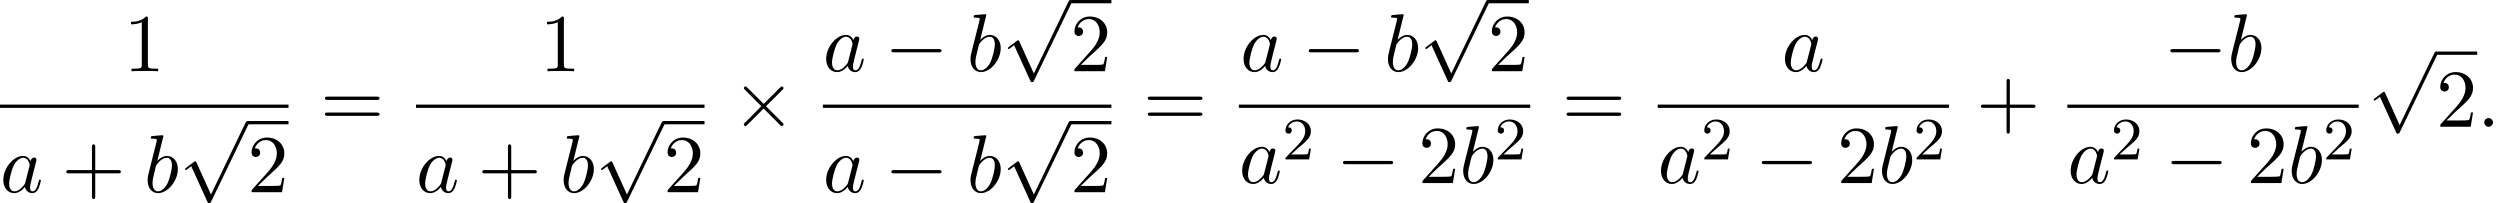 <?xml version='1.0' encoding='UTF-8'?>
<!-- This file was generated by dvisvgm 2.6.3 -->
<svg version='1.1' xmlns='http://www.w3.org/2000/svg' xmlns:xlink='http://www.w3.org/1999/xlink' width='332.112pt' height='26.986pt' viewBox='67.667 81.134 332.112 26.986'>
<defs>
<path id='g2-50' d='M2.248 -1.626C2.375 -1.745 2.71 -2.008 2.837 -2.12C3.332 -2.574 3.802 -3.013 3.802 -3.738C3.802 -4.686 3.005 -5.3 2.008 -5.3C1.052 -5.3 0.422 -4.575 0.422 -3.866C0.422 -3.475 0.733 -3.419 0.845 -3.419C1.012 -3.419 1.259 -3.539 1.259 -3.842C1.259 -4.256 0.861 -4.256 0.765 -4.256C0.996 -4.838 1.53 -5.037 1.921 -5.037C2.662 -5.037 3.045 -4.407 3.045 -3.738C3.045 -2.909 2.463 -2.303 1.522 -1.339L0.518 -0.303C0.422 -0.215 0.422 -0.199 0.422 0H3.571L3.802 -1.427H3.555C3.531 -1.267 3.467 -0.869 3.371 -0.717C3.324 -0.654 2.718 -0.654 2.59 -0.654H1.172L2.248 -1.626Z'/>
<path id='g0-0' d='M7.189 -2.509C7.375 -2.509 7.571 -2.509 7.571 -2.727S7.375 -2.945 7.189 -2.945H1.287C1.102 -2.945 0.905 -2.945 0.905 -2.727S1.102 -2.509 1.287 -2.509H7.189Z'/>
<path id='g0-2' d='M4.244 -3.033L2.062 -5.204C1.931 -5.335 1.909 -5.356 1.822 -5.356C1.713 -5.356 1.604 -5.258 1.604 -5.138C1.604 -5.062 1.625 -5.04 1.745 -4.92L3.927 -2.727L1.745 -0.535C1.625 -0.415 1.604 -0.393 1.604 -0.316C1.604 -0.196 1.713 -0.098 1.822 -0.098C1.909 -0.098 1.931 -0.12 2.062 -0.251L4.233 -2.422L6.491 -0.164C6.513 -0.153 6.589 -0.098 6.655 -0.098C6.785 -0.098 6.873 -0.196 6.873 -0.316C6.873 -0.338 6.873 -0.382 6.84 -0.436C6.829 -0.458 5.095 -2.171 4.549 -2.727L6.545 -4.724C6.6 -4.789 6.764 -4.931 6.818 -4.996C6.829 -5.018 6.873 -5.062 6.873 -5.138C6.873 -5.258 6.785 -5.356 6.655 -5.356C6.567 -5.356 6.524 -5.313 6.404 -5.193L4.244 -3.033Z'/>
<path id='g0-112' d='M4.244 9.327L2.324 5.084C2.247 4.909 2.193 4.909 2.16 4.909C2.149 4.909 2.095 4.909 1.975 4.996L0.938 5.782C0.796 5.891 0.796 5.924 0.796 5.956C0.796 6.011 0.829 6.076 0.905 6.076C0.971 6.076 1.156 5.924 1.276 5.836C1.342 5.782 1.505 5.662 1.625 5.575L3.775 10.298C3.851 10.473 3.905 10.473 4.004 10.473C4.167 10.473 4.2 10.407 4.276 10.255L9.229 0C9.305 -0.153 9.305 -0.196 9.305 -0.218C9.305 -0.327 9.218 -0.436 9.087 -0.436C9 -0.436 8.924 -0.382 8.836 -0.207L4.244 9.327Z'/>
<path id='g1-58' d='M2.095 -0.578C2.095 -0.895 1.833 -1.156 1.516 -1.156S0.938 -0.895 0.938 -0.578S1.2 0 1.516 0S2.095 -0.262 2.095 -0.578Z'/>
<path id='g1-97' d='M4.069 -4.124C3.873 -4.527 3.556 -4.822 3.065 -4.822C1.789 -4.822 0.436 -3.218 0.436 -1.625C0.436 -0.6 1.036 0.12 1.887 0.12C2.105 0.12 2.651 0.076 3.305 -0.698C3.393 -0.24 3.775 0.12 4.298 0.12C4.68 0.12 4.931 -0.131 5.105 -0.48C5.291 -0.873 5.433 -1.538 5.433 -1.56C5.433 -1.669 5.335 -1.669 5.302 -1.669C5.193 -1.669 5.182 -1.625 5.149 -1.473C4.964 -0.764 4.767 -0.12 4.32 -0.12C4.025 -0.12 3.993 -0.404 3.993 -0.622C3.993 -0.862 4.015 -0.949 4.135 -1.429C4.255 -1.887 4.276 -1.996 4.375 -2.411L4.767 -3.938C4.844 -4.244 4.844 -4.265 4.844 -4.309C4.844 -4.495 4.713 -4.604 4.527 -4.604C4.265 -4.604 4.102 -4.364 4.069 -4.124ZM3.36 -1.298C3.305 -1.102 3.305 -1.08 3.142 -0.895C2.662 -0.295 2.215 -0.12 1.909 -0.12C1.364 -0.12 1.211 -0.72 1.211 -1.145C1.211 -1.691 1.56 -3.033 1.811 -3.535C2.149 -4.178 2.64 -4.582 3.076 -4.582C3.785 -4.582 3.938 -3.687 3.938 -3.622S3.916 -3.491 3.905 -3.436L3.36 -1.298Z'/>
<path id='g1-98' d='M2.607 -7.451C2.607 -7.462 2.607 -7.571 2.465 -7.571C2.215 -7.571 1.418 -7.484 1.135 -7.462C1.047 -7.451 0.927 -7.44 0.927 -7.244C0.927 -7.113 1.025 -7.113 1.189 -7.113C1.713 -7.113 1.735 -7.036 1.735 -6.927C1.735 -6.851 1.636 -6.48 1.582 -6.251L0.687 -2.695C0.556 -2.149 0.513 -1.975 0.513 -1.593C0.513 -0.556 1.091 0.12 1.898 0.12C3.185 0.12 4.527 -1.505 4.527 -3.076C4.527 -4.069 3.949 -4.822 3.076 -4.822C2.575 -4.822 2.127 -4.505 1.8 -4.167L2.607 -7.451ZM1.582 -3.327C1.647 -3.567 1.647 -3.589 1.745 -3.709C2.28 -4.418 2.771 -4.582 3.055 -4.582C3.447 -4.582 3.742 -4.255 3.742 -3.556C3.742 -2.913 3.382 -1.658 3.185 -1.244C2.825 -0.513 2.324 -0.12 1.898 -0.12C1.527 -0.12 1.167 -0.415 1.167 -1.222C1.167 -1.429 1.167 -1.636 1.342 -2.324L1.582 -3.327Z'/>
<path id='g3-43' d='M4.462 -2.509H7.505C7.658 -2.509 7.865 -2.509 7.865 -2.727S7.658 -2.945 7.505 -2.945H4.462V-6C4.462 -6.153 4.462 -6.36 4.244 -6.36S4.025 -6.153 4.025 -6V-2.945H0.971C0.818 -2.945 0.611 -2.945 0.611 -2.727S0.818 -2.509 0.971 -2.509H4.025V0.545C4.025 0.698 4.025 0.905 4.244 0.905S4.462 0.698 4.462 0.545V-2.509Z'/>
<path id='g3-49' d='M3.207 -6.982C3.207 -7.244 3.207 -7.265 2.956 -7.265C2.28 -6.567 1.32 -6.567 0.971 -6.567V-6.229C1.189 -6.229 1.833 -6.229 2.4 -6.513V-0.862C2.4 -0.469 2.367 -0.338 1.385 -0.338H1.036V0C1.418 -0.033 2.367 -0.033 2.804 -0.033S4.189 -0.033 4.571 0V-0.338H4.222C3.24 -0.338 3.207 -0.458 3.207 -0.862V-6.982Z'/>
<path id='g3-50' d='M1.385 -0.84L2.542 -1.964C4.244 -3.469 4.898 -4.058 4.898 -5.149C4.898 -6.393 3.916 -7.265 2.585 -7.265C1.353 -7.265 0.545 -6.262 0.545 -5.291C0.545 -4.68 1.091 -4.68 1.124 -4.68C1.309 -4.68 1.691 -4.811 1.691 -5.258C1.691 -5.542 1.495 -5.825 1.113 -5.825C1.025 -5.825 1.004 -5.825 0.971 -5.815C1.222 -6.524 1.811 -6.927 2.444 -6.927C3.436 -6.927 3.905 -6.044 3.905 -5.149C3.905 -4.276 3.36 -3.415 2.76 -2.738L0.665 -0.404C0.545 -0.284 0.545 -0.262 0.545 0H4.593L4.898 -1.898H4.625C4.571 -1.571 4.495 -1.091 4.385 -0.927C4.309 -0.84 3.589 -0.84 3.349 -0.84H1.385Z'/>
<path id='g3-61' d='M7.495 -3.567C7.658 -3.567 7.865 -3.567 7.865 -3.785S7.658 -4.004 7.505 -4.004H0.971C0.818 -4.004 0.611 -4.004 0.611 -3.785S0.818 -3.567 0.982 -3.567H7.495ZM7.505 -1.451C7.658 -1.451 7.865 -1.451 7.865 -1.669S7.658 -1.887 7.495 -1.887H0.982C0.818 -1.887 0.611 -1.887 0.611 -1.669S0.818 -1.451 0.971 -1.451H7.505Z'/>
</defs>
<g id='page1'>
<use x='84.104' y='90.594' xlink:href='#g3-49'/>
<rect x='67.667' y='95.029' height='0.436' width='38.327'/>
<use x='67.667' y='106.671' xlink:href='#g1-97'/>
<use x='75.858' y='106.671' xlink:href='#g3-43'/>
<use x='86.767' y='106.671' xlink:href='#g1-98'/>
<use x='91.449' y='97.647' xlink:href='#g0-112'/>
<rect x='100.54' y='97.211' height='0.436' width='5.455'/>
<use x='100.54' y='106.671' xlink:href='#g3-50'/>
<use x='110.22' y='97.974' xlink:href='#g3-61'/>
<use x='139.367' y='90.594' xlink:href='#g3-49'/>
<rect x='122.931' y='95.029' height='0.436' width='38.327'/>
<use x='122.931' y='106.671' xlink:href='#g1-97'/>
<use x='131.121' y='106.671' xlink:href='#g3-43'/>
<use x='142.031' y='106.671' xlink:href='#g1-98'/>
<use x='146.712' y='97.647' xlink:href='#g0-112'/>
<rect x='155.803' y='97.211' height='0.436' width='5.455'/>
<use x='155.803' y='106.671' xlink:href='#g3-50'/>
<use x='164.878' y='97.974' xlink:href='#g0-2'/>
<use x='176.982' y='90.594' xlink:href='#g1-97'/>
<use x='185.173' y='90.594' xlink:href='#g0-0'/>
<use x='196.082' y='90.594' xlink:href='#g1-98'/>
<use x='200.764' y='81.57' xlink:href='#g0-112'/>
<rect x='209.855' y='81.134' height='0.436' width='5.455'/>
<use x='209.855' y='90.594' xlink:href='#g3-50'/>
<rect x='176.982' y='95.029' height='0.436' width='38.327'/>
<use x='176.982' y='106.671' xlink:href='#g1-97'/>
<use x='185.173' y='106.671' xlink:href='#g0-0'/>
<use x='196.082' y='106.671' xlink:href='#g1-98'/>
<use x='200.764' y='97.647' xlink:href='#g0-112'/>
<rect x='209.855' y='97.211' height='0.436' width='5.455'/>
<use x='209.855' y='106.671' xlink:href='#g3-50'/>
<use x='219.535' y='97.974' xlink:href='#g3-61'/>
<use x='232.432' y='90.594' xlink:href='#g1-97'/>
<use x='240.623' y='90.594' xlink:href='#g0-0'/>
<use x='251.532' y='90.594' xlink:href='#g1-98'/>
<use x='256.214' y='81.57' xlink:href='#g0-112'/>
<rect x='265.305' y='81.134' height='0.436' width='5.455'/>
<use x='265.305' y='90.594' xlink:href='#g3-50'/>
<rect x='232.246' y='95.029' height='0.436' width='38.701'/>
<use x='232.246' y='105.457' xlink:href='#g1-97'/>
<use x='238.012' y='102.306' xlink:href='#g2-50'/>
<use x='245.168' y='105.457' xlink:href='#g0-0'/>
<use x='256.078' y='105.457' xlink:href='#g3-50'/>
<use x='261.532' y='105.457' xlink:href='#g1-98'/>
<use x='266.214' y='102.306' xlink:href='#g2-50'/>
<use x='275.172' y='97.974' xlink:href='#g3-61'/>
<use x='304.35' y='90.594' xlink:href='#g1-97'/>
<rect x='287.883' y='95.029' height='0.436' width='38.701'/>
<use x='287.883' y='105.457' xlink:href='#g1-97'/>
<use x='293.649' y='102.306' xlink:href='#g2-50'/>
<use x='300.806' y='105.457' xlink:href='#g0-0'/>
<use x='311.715' y='105.457' xlink:href='#g3-50'/>
<use x='317.169' y='105.457' xlink:href='#g1-98'/>
<use x='321.851' y='102.306' xlink:href='#g2-50'/>
<use x='330.203' y='97.974' xlink:href='#g3-43'/>
<use x='355.075' y='90.594' xlink:href='#g0-0'/>
<use x='363.56' y='90.594' xlink:href='#g1-98'/>
<rect x='342.308' y='95.029' height='0.436' width='38.701'/>
<use x='342.308' y='105.457' xlink:href='#g1-97'/>
<use x='348.074' y='102.306' xlink:href='#g2-50'/>
<use x='355.231' y='105.457' xlink:href='#g0-0'/>
<use x='366.14' y='105.457' xlink:href='#g3-50'/>
<use x='371.594' y='105.457' xlink:href='#g1-98'/>
<use x='376.276' y='102.306' xlink:href='#g2-50'/>
<use x='382.204' y='88.418' xlink:href='#g0-112'/>
<rect x='391.295' y='87.981' height='0.436' width='5.455'/>
<use x='391.295' y='97.974' xlink:href='#g3-50'/>
<use x='396.749' y='97.974' xlink:href='#g1-58'/>
</g>
</svg><!--Rendered by QuickLaTeX.com-->